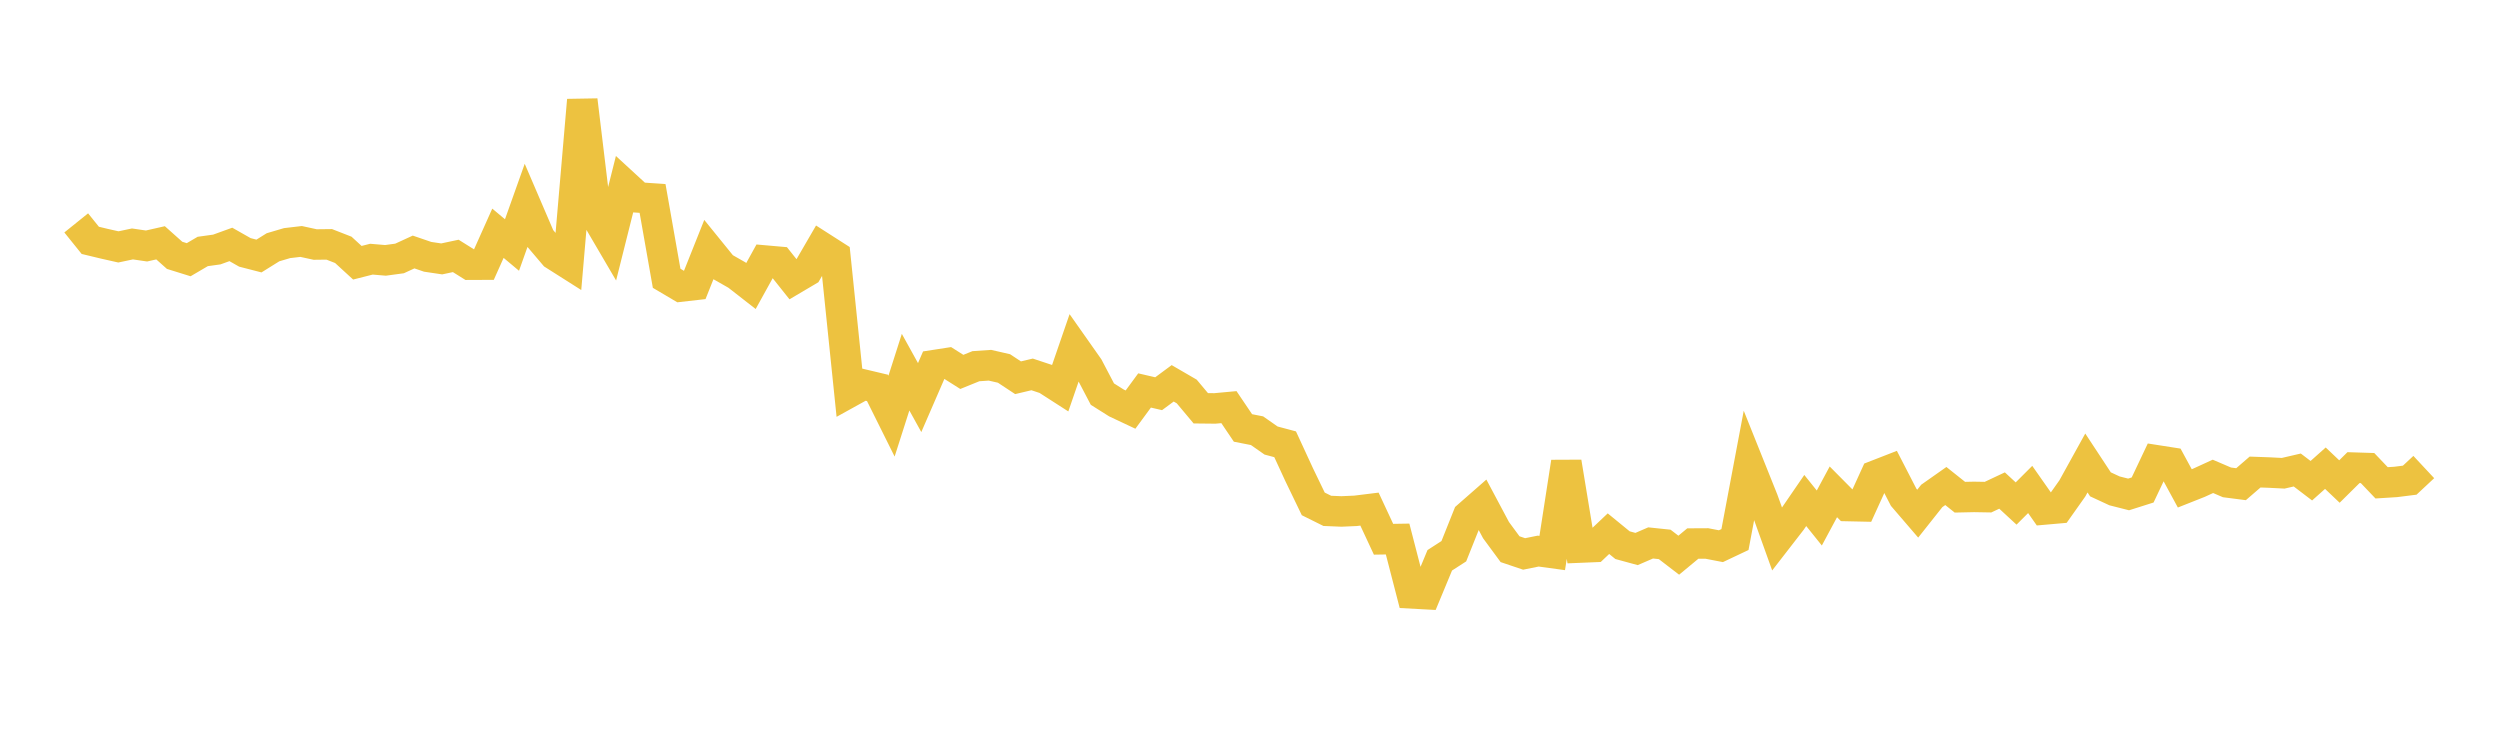 <svg width="164" height="48" xmlns="http://www.w3.org/2000/svg" xmlns:xlink="http://www.w3.org/1999/xlink"><path fill="none" stroke="rgb(237,194,64)" stroke-width="2" d="M5,14.622L5.922,15.767L6.844,15.989L7.766,16.197L8.689,16.002L9.611,16.137L10.533,15.928L11.455,16.75L12.377,17.037L13.299,16.496L14.222,16.368L15.144,16.034L16.066,16.557L16.988,16.795L17.91,16.22L18.832,15.948L19.754,15.84L20.677,16.041L21.599,16.03L22.521,16.39L23.443,17.236L24.365,17.002L25.287,17.08L26.21,16.955L27.132,16.531L28.054,16.847L28.976,16.984L29.898,16.788L30.82,17.365L31.743,17.361L32.665,15.301L33.587,16.073L34.509,13.482L35.431,15.629L36.353,16.714L37.275,17.299L38.198,6.571L39.12,14.209L40.042,15.783L40.964,12.107L41.886,12.955L42.808,13.019L43.731,18.255L44.653,18.8L45.575,18.695L46.497,16.381L47.419,17.518L48.341,18.043L49.263,18.762L50.186,17.091L51.108,17.172L52.03,18.331L52.952,17.787L53.874,16.198L54.796,16.788L55.719,25.737L56.641,25.227L57.563,25.446L58.485,27.299L59.407,24.414L60.329,26.081L61.251,23.957L62.174,23.814L63.096,24.397L64.018,24.023L64.94,23.96L65.862,24.171L66.784,24.78L67.707,24.561L68.629,24.867L69.551,25.46L70.473,22.784L71.395,24.094L72.317,25.853L73.24,26.435L74.162,26.869L75.084,25.614L76.006,25.828L76.928,25.146L77.85,25.682L78.772,26.783L79.695,26.793L80.617,26.708L81.539,28.074L82.461,28.254L83.383,28.899L84.305,29.145L85.228,31.145L86.15,33.055L87.072,33.513L87.994,33.551L88.916,33.511L89.838,33.397L90.76,35.375L91.683,35.36L92.605,38.927L93.527,38.977L94.449,36.755L95.371,36.16L96.293,33.852L97.216,33.043L98.138,34.775L99.06,36.027L99.982,36.338L100.904,36.152L101.826,36.278L102.749,30.315L103.671,35.92L104.593,35.882L105.515,35.009L106.437,35.763L107.359,36.015L108.281,35.616L109.204,35.713L110.126,36.421L111.048,35.657L111.97,35.652L112.892,35.83L113.814,35.394L114.737,30.498L115.659,32.799L116.581,35.368L117.503,34.178L118.425,32.833L119.347,33.981L120.269,32.265L121.192,33.196L122.114,33.216L123.036,31.193L123.958,30.834L124.88,32.623L125.802,33.696L126.725,32.532L127.647,31.883L128.569,32.617L129.491,32.597L130.413,32.613L131.335,32.179L132.257,33.031L133.18,32.109L134.102,33.424L135.024,33.343L135.946,32.04L136.868,30.372L137.79,31.773L138.713,32.201L139.635,32.435L140.557,32.143L141.479,30.196L142.401,30.34L143.323,32.037L144.246,31.671L145.168,31.249L146.09,31.644L147.012,31.763L147.934,30.966L148.856,30.999L149.778,31.046L150.701,30.832L151.623,31.535L152.545,30.713L153.467,31.588L154.389,30.676L155.311,30.705L156.234,31.673L157.156,31.615L158.078,31.499L159,30.638"></path></svg>